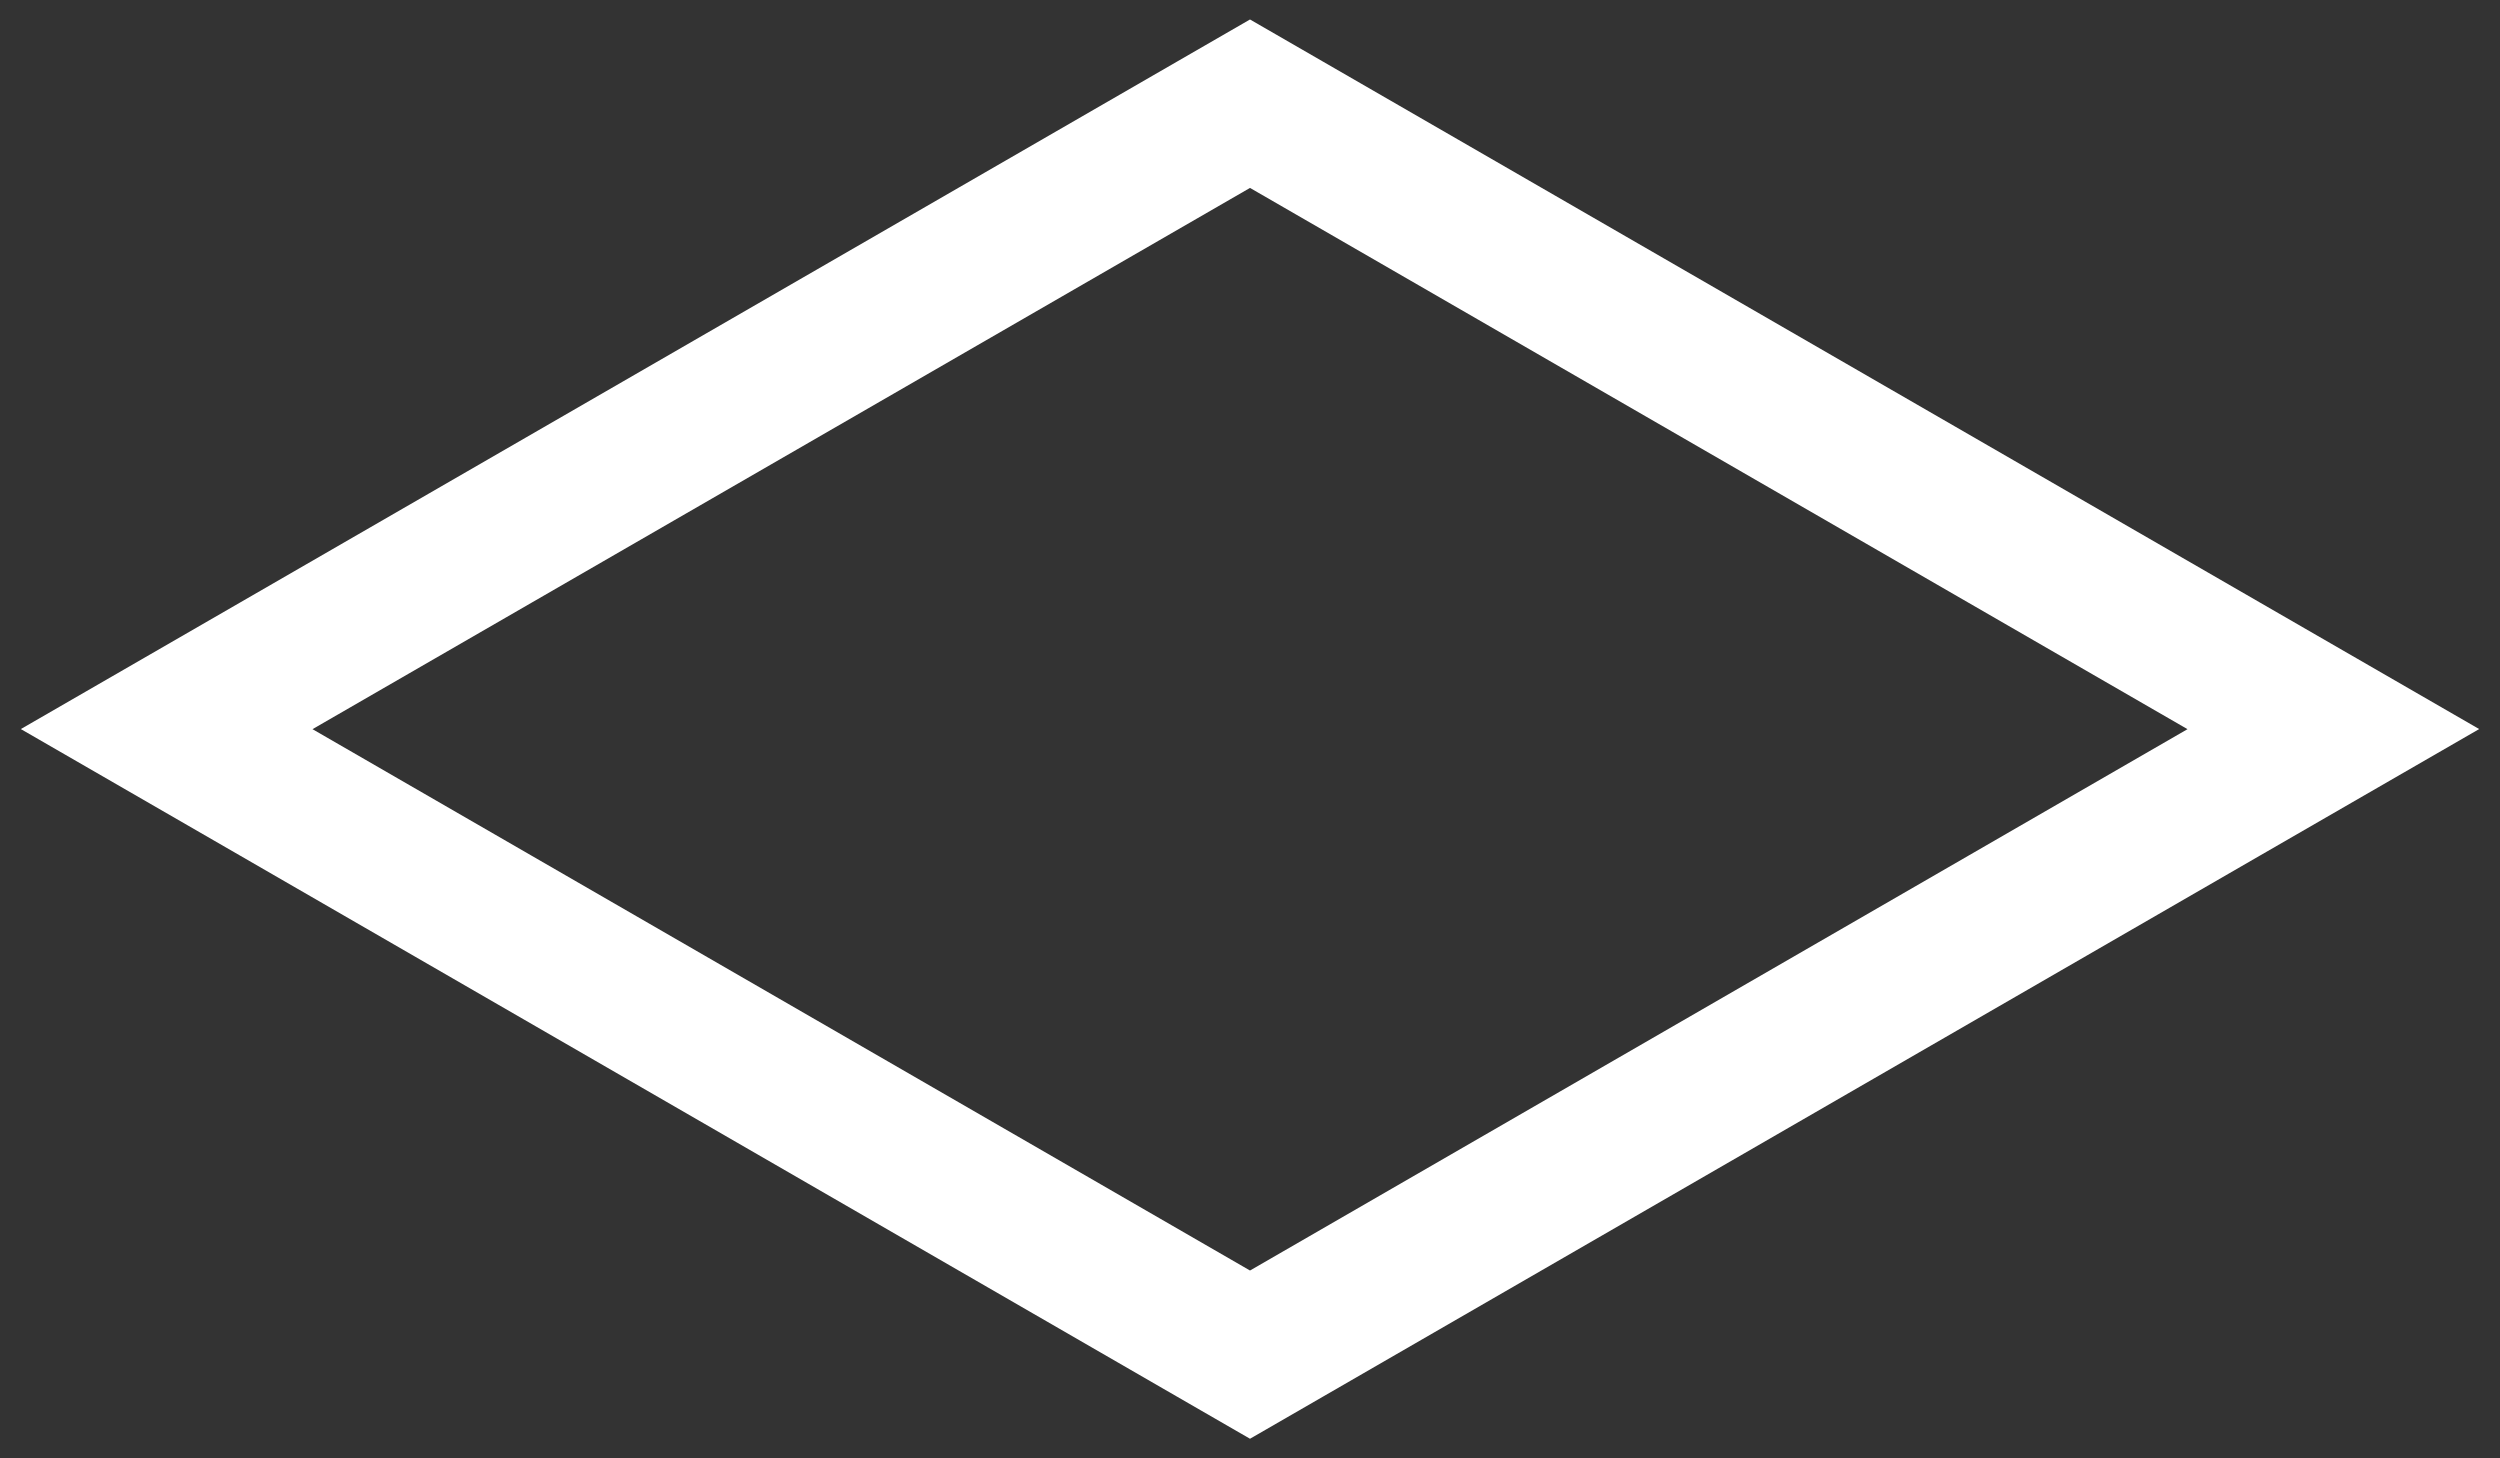 <?xml version="1.0" encoding="UTF-8"?> <svg xmlns="http://www.w3.org/2000/svg" id="a" data-name="Bg" viewBox="0 0 240 140"><rect x="0" y="0" width="240" height="140" fill="#333333" stroke="none"/><defs><style> .d { fill: #fff; } </style></defs><path class="d" d="M120,18.04l90,51.96-90,51.97L30,70,120,18.04M120,1.87l-7,4.04L23,57.87l-21,12.12,21,12.12,90,51.97,7,4.04,7-4.04,90-51.97,21-12.12-21-12.12L127,5.91l-7-4.04h0Z"></path></svg> 